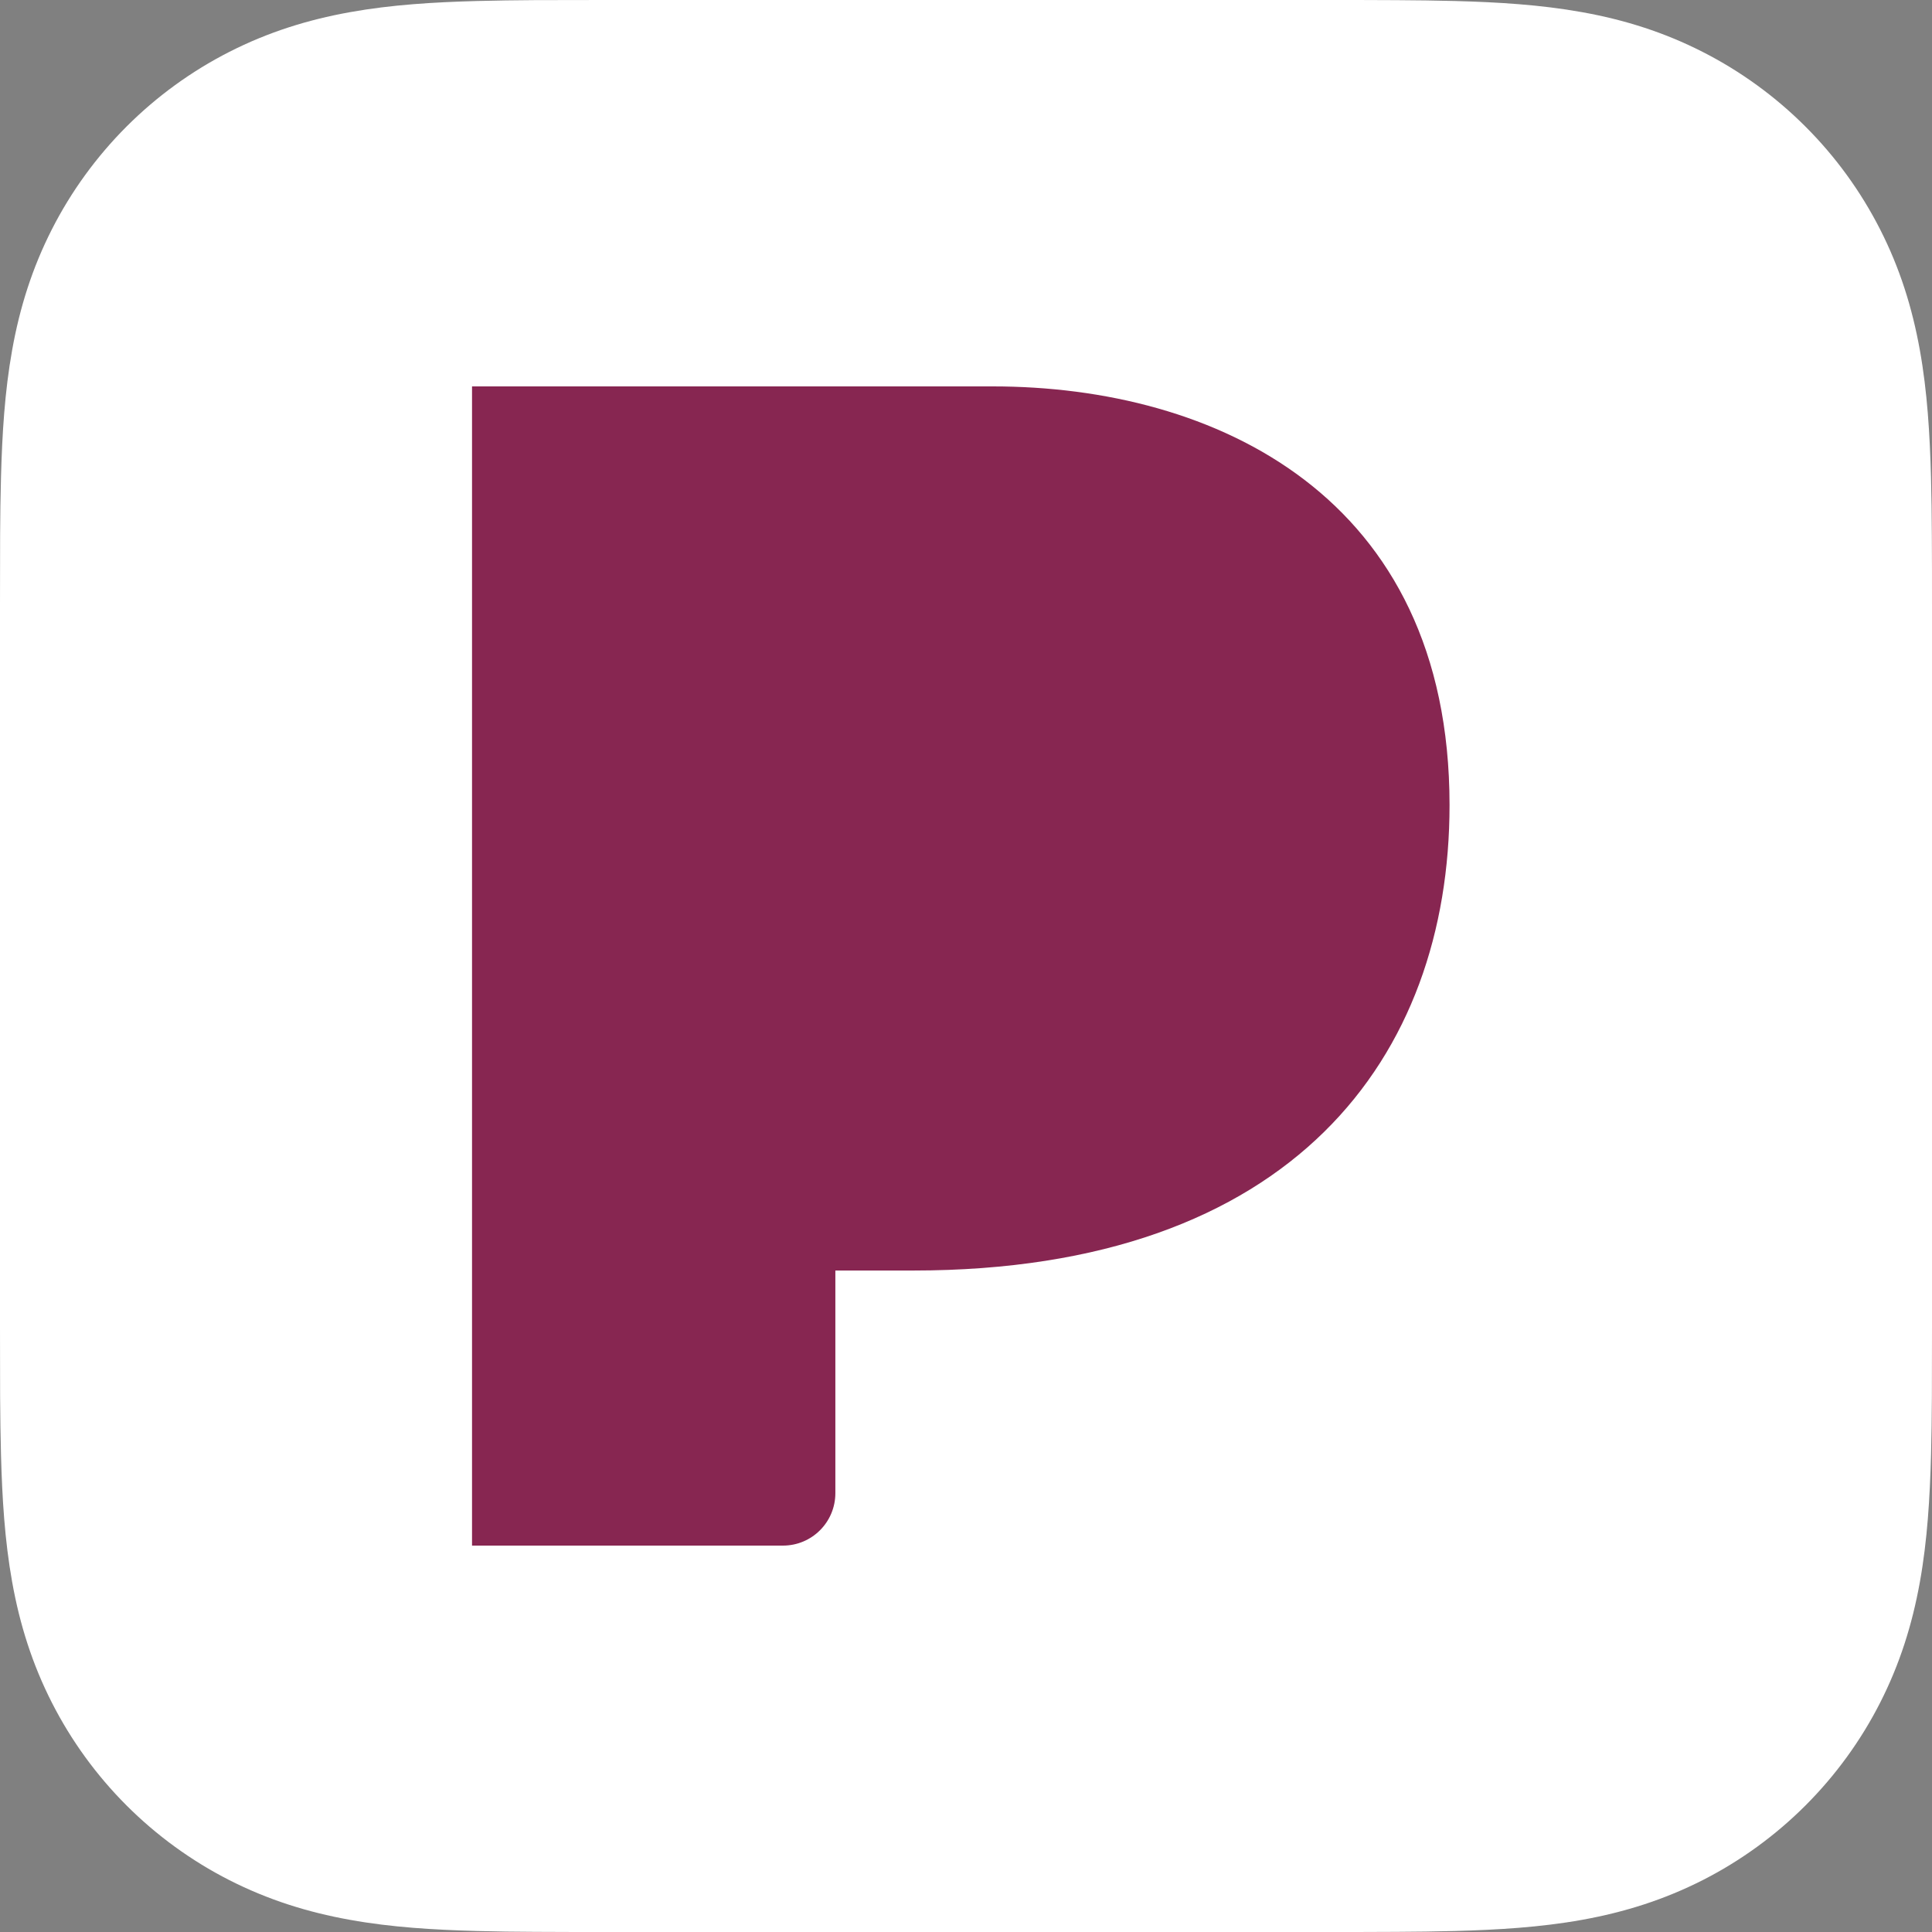 <svg width="50" height="50" viewBox="0 0 50 50" fill="none" xmlns="http://www.w3.org/2000/svg">
<rect x="0" y="0" width="50" height="50" fill="#808080" stroke="none"/>
<path d="M50 15.641C50 15.044 50 14.447 49.996 13.849C49.994 13.347 49.987 12.843 49.974 12.34C49.944 11.245 49.88 10.14 49.685 9.057C49.487 7.957 49.165 6.933 48.656 5.934C48.156 4.952 47.504 4.054 46.725 3.276C45.946 2.497 45.048 1.844 44.066 1.344C43.067 0.835 42.044 0.512 40.944 0.315C39.861 0.12 38.756 0.056 37.66 0.026C37.157 0.013 36.654 0.007 36.151 0.004C35.553 0 34.956 0 34.359 0H15.641C15.044 0 14.447 0 13.849 0.003C13.347 0.006 12.843 0.013 12.34 0.026C11.244 0.056 10.139 0.12 9.056 0.315C7.956 0.512 6.933 0.835 5.934 1.343C4.952 1.843 4.054 2.496 3.275 3.275C2.497 4.054 1.843 4.952 1.344 5.933C0.835 6.933 0.512 7.956 0.315 9.056C0.12 10.14 0.056 11.244 0.026 12.34C0.012 12.842 0.006 13.345 0.003 13.849C0 14.447 0 15.044 0 15.641V34.36C0 34.957 0 35.554 0.003 36.151C0.006 36.654 0.013 37.158 0.026 37.66C0.056 38.756 0.12 39.861 0.315 40.944C0.512 42.044 0.835 43.067 1.344 44.067C1.844 45.049 2.497 45.947 3.275 46.725C4.054 47.504 4.952 48.157 5.934 48.657C6.933 49.165 7.956 49.488 9.056 49.685C10.139 49.881 11.244 49.944 12.34 49.974C12.843 49.988 13.346 49.994 13.849 49.996C14.447 50 15.044 50 15.641 50H34.36C34.957 50 35.554 50 36.151 49.996C36.654 49.994 37.158 49.987 37.66 49.974C38.756 49.944 39.862 49.88 40.945 49.685C42.044 49.487 43.067 49.165 44.067 48.657C45.049 48.157 45.947 47.504 46.726 46.725C47.505 45.946 48.158 45.048 48.657 44.067C49.166 43.067 49.488 42.044 49.686 40.944C49.881 39.86 49.945 38.756 49.975 37.66C49.989 37.158 49.994 36.655 49.997 36.151C50 35.553 50 34.956 50 34.359V15.641Z" fill="white"/>
<path d="M25.693 10H12.216V40H20.263C21.012 40 21.619 39.393 21.619 38.643V32.881H23.634C33.484 32.881 37.514 27.329 37.514 20.836C37.514 12.822 31.424 10 25.693 10Z" fill="#872651"/>
</svg>
